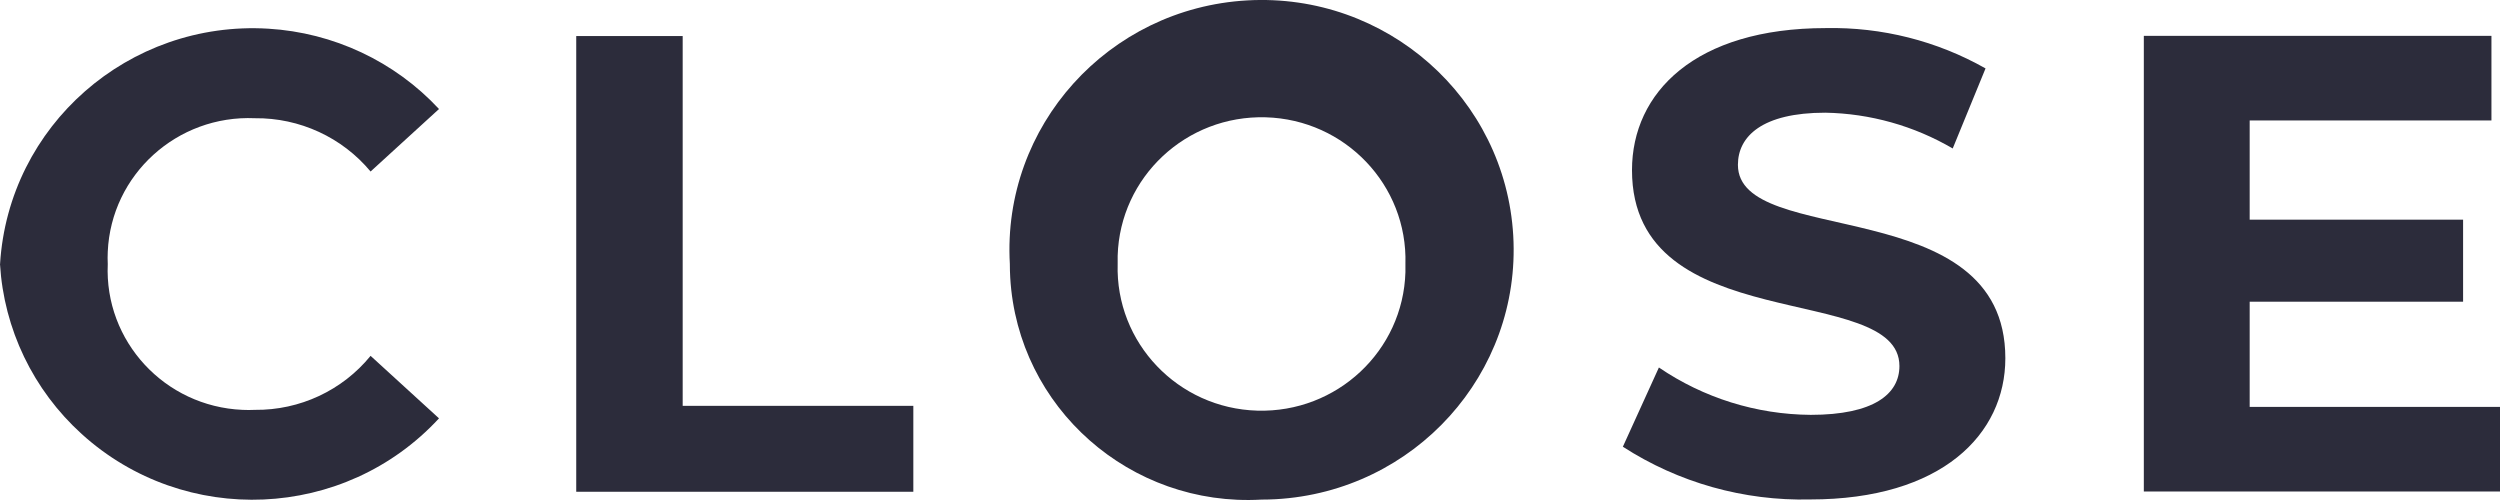 <?xml version="1.0" encoding="UTF-8"?>
<svg xmlns="http://www.w3.org/2000/svg" id="_レイヤー_1" width="38.001" height="7.6" version="1.1" viewBox="0 0 38.001 7.6">
  <defs>
    <style>
      .st0 {
        fill: #2c2c3b;
      }
    </style>
  </defs>
  <path id="_パス_269" class="st0" d="M.001,4.012C.13,1.909,1.956.308,4.078.436c.992.06,1.922.497,2.595,1.221l-1.04.95c-.432-.519-1.078-.817-1.758-.81-1.183-.052-2.185.857-2.237,2.029-.003.063-.003.125,0,.188-.052,1.172.864,2.165,2.048,2.216.063.003.126.003.189,0,.682.007,1.329-.295,1.758-.821l1.04.95c-1.433,1.552-3.865,1.658-5.431.238-.737-.668-1.183-1.595-1.242-2.583"></path>
  <path id="_パス_270" class="st0" d="M8.759.548h1.618v5.621h3.506v1.306h-5.124V.548Z"></path>
  <path id="_パス_271" class="st0" d="M15.35,4.012C15.23,1.918,16.846.125,18.959.006c2.113-.119,3.923,1.482,4.043,3.576s-1.496,3.887-3.609,4.006c-.072.004-.145.006-.217.006-1.995.114-3.705-1.396-3.82-3.373-.004-.07-.006-.139-.006-.209M21.363,4.012c.035-1.197-.916-2.195-2.124-2.229s-2.215.908-2.25,2.105c-.001.042-.001.083,0,.125-.035,1.197.916,2.195,2.124,2.229s2.215-.908,2.25-2.105c.001-.042.001-.083,0-.125"></path>
  <path id="_パス_272" class="st0" d="M24.667,6.793l.549-1.207c.679.463,1.483.714,2.307.72.96,0,1.349-.317,1.349-.742,0-1.296-4.065-.406-4.065-2.978,0-1.178.96-2.159,2.947-2.159.85-.017,1.689.195,2.427.613l-.499,1.217c-.587-.344-1.255-.532-1.937-.544-.959,0-1.328.36-1.328.792,0,1.277,4.065.397,4.065,2.94,0,1.158-.969,2.147-2.966,2.147-1.009.024-2.002-.255-2.847-.801"></path>
  <path id="_パス_273" class="st0" d="M38.001,6.185v1.286h-5.414V.545h5.284v1.286h-3.675v1.508h3.244v1.247h-3.244v1.599h3.805Z"></path>
</svg>
